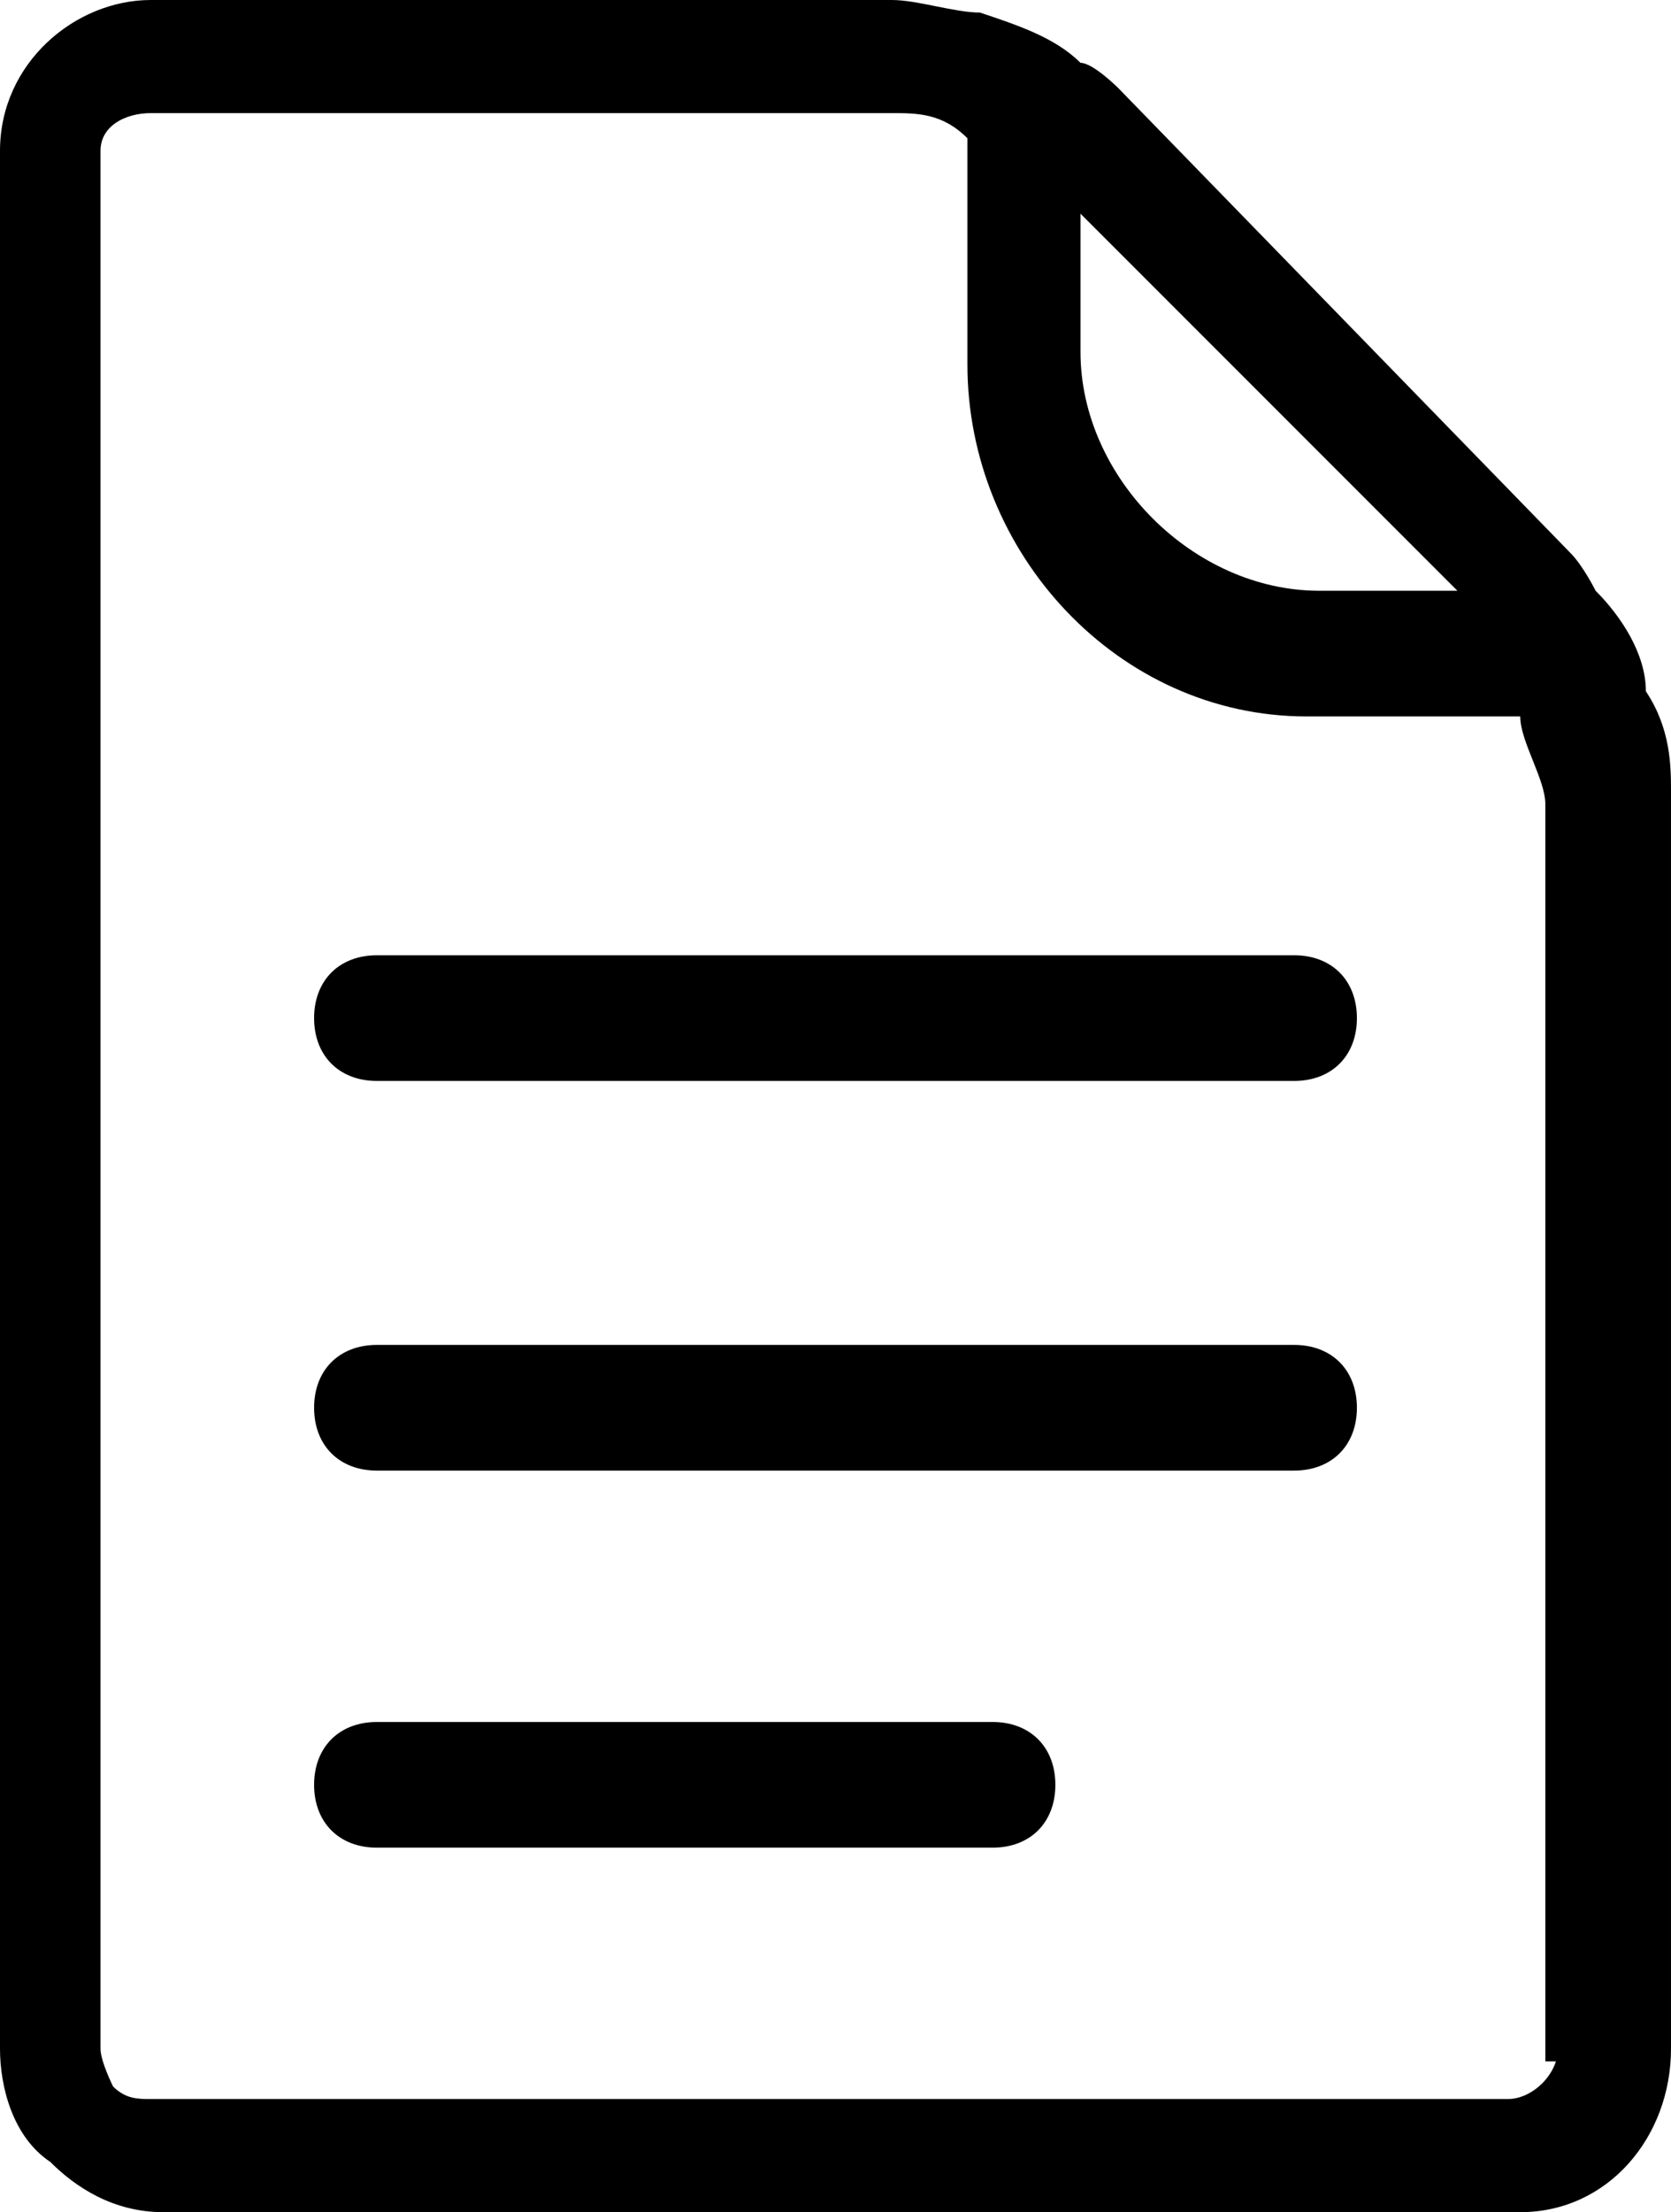 <?xml version="1.0" encoding="UTF-8"?>
<svg xmlns="http://www.w3.org/2000/svg" version="1.1" viewBox="0 0 13.3 17.6">
  <defs>
  </defs>
  <!-- Generator: Adobe Illustrator 28.7.1, SVG Export Plug-In . SVG Version: 1.2.0 Build 142)  -->
  <g>
    <g id="_レイヤー_1" data-name="レイヤー_1">
      <g id="_レイヤー_1-2" data-name="_レイヤー_1">
        <g>
          <path d="M8,13.7H3c-.3,0-.5.2-.5.5s.2.5.5.5h4.9c.3,0,.5-.2.5-.5s-.2-.5-.5-.5h.1Z"/>
          <path d="M13.1,5.5c0-.3-.2-.6-.4-.8,0,0-.1-.2-.2-.3l-3.6-3.7s-.2-.2-.3-.2c-.2-.2-.5-.3-.8-.4-.2,0-.5-.1-.7-.1H1.2C.6,0,0,.5,0,1.2v15.1c0,.3.1.7.4.9.2.2.5.4.9.4h10.8c.7,0,1.2-.6,1.2-1.3V6.3c0-.2,0-.5-.2-.8ZM8.6,1.7l3,3h-1.1c-1,0-1.9-.9-1.9-1.9,0,0,0-1.1,0-1.1ZM12.4,16.3c0,.2-.2.4-.4.4H1.2c-.1,0-.2,0-.3-.1,0,0-.1-.2-.1-.3V1.2c0-.2.2-.3.4-.3h5.9c.2,0,.4,0,.6.2v1.8c0,1.5,1.2,2.8,2.7,2.8h1.7c0,.2.2.5.2.7v10h.1Z"/>
          <path d="M10.3,7.6H3c-.3,0-.5.2-.5.5s.2.5.5.5h7.3c.3,0,.5-.2.5-.5s-.2-.5-.5-.5Z"/>
          <path d="M10.3,10.7H3c-.3,0-.5.2-.5.5s.2.5.5.5h7.3c.3,0,.5-.2.5-.5s-.2-.5-.5-.5Z"/>
        </g>
      </g>
    </g>
  </g>
</svg>